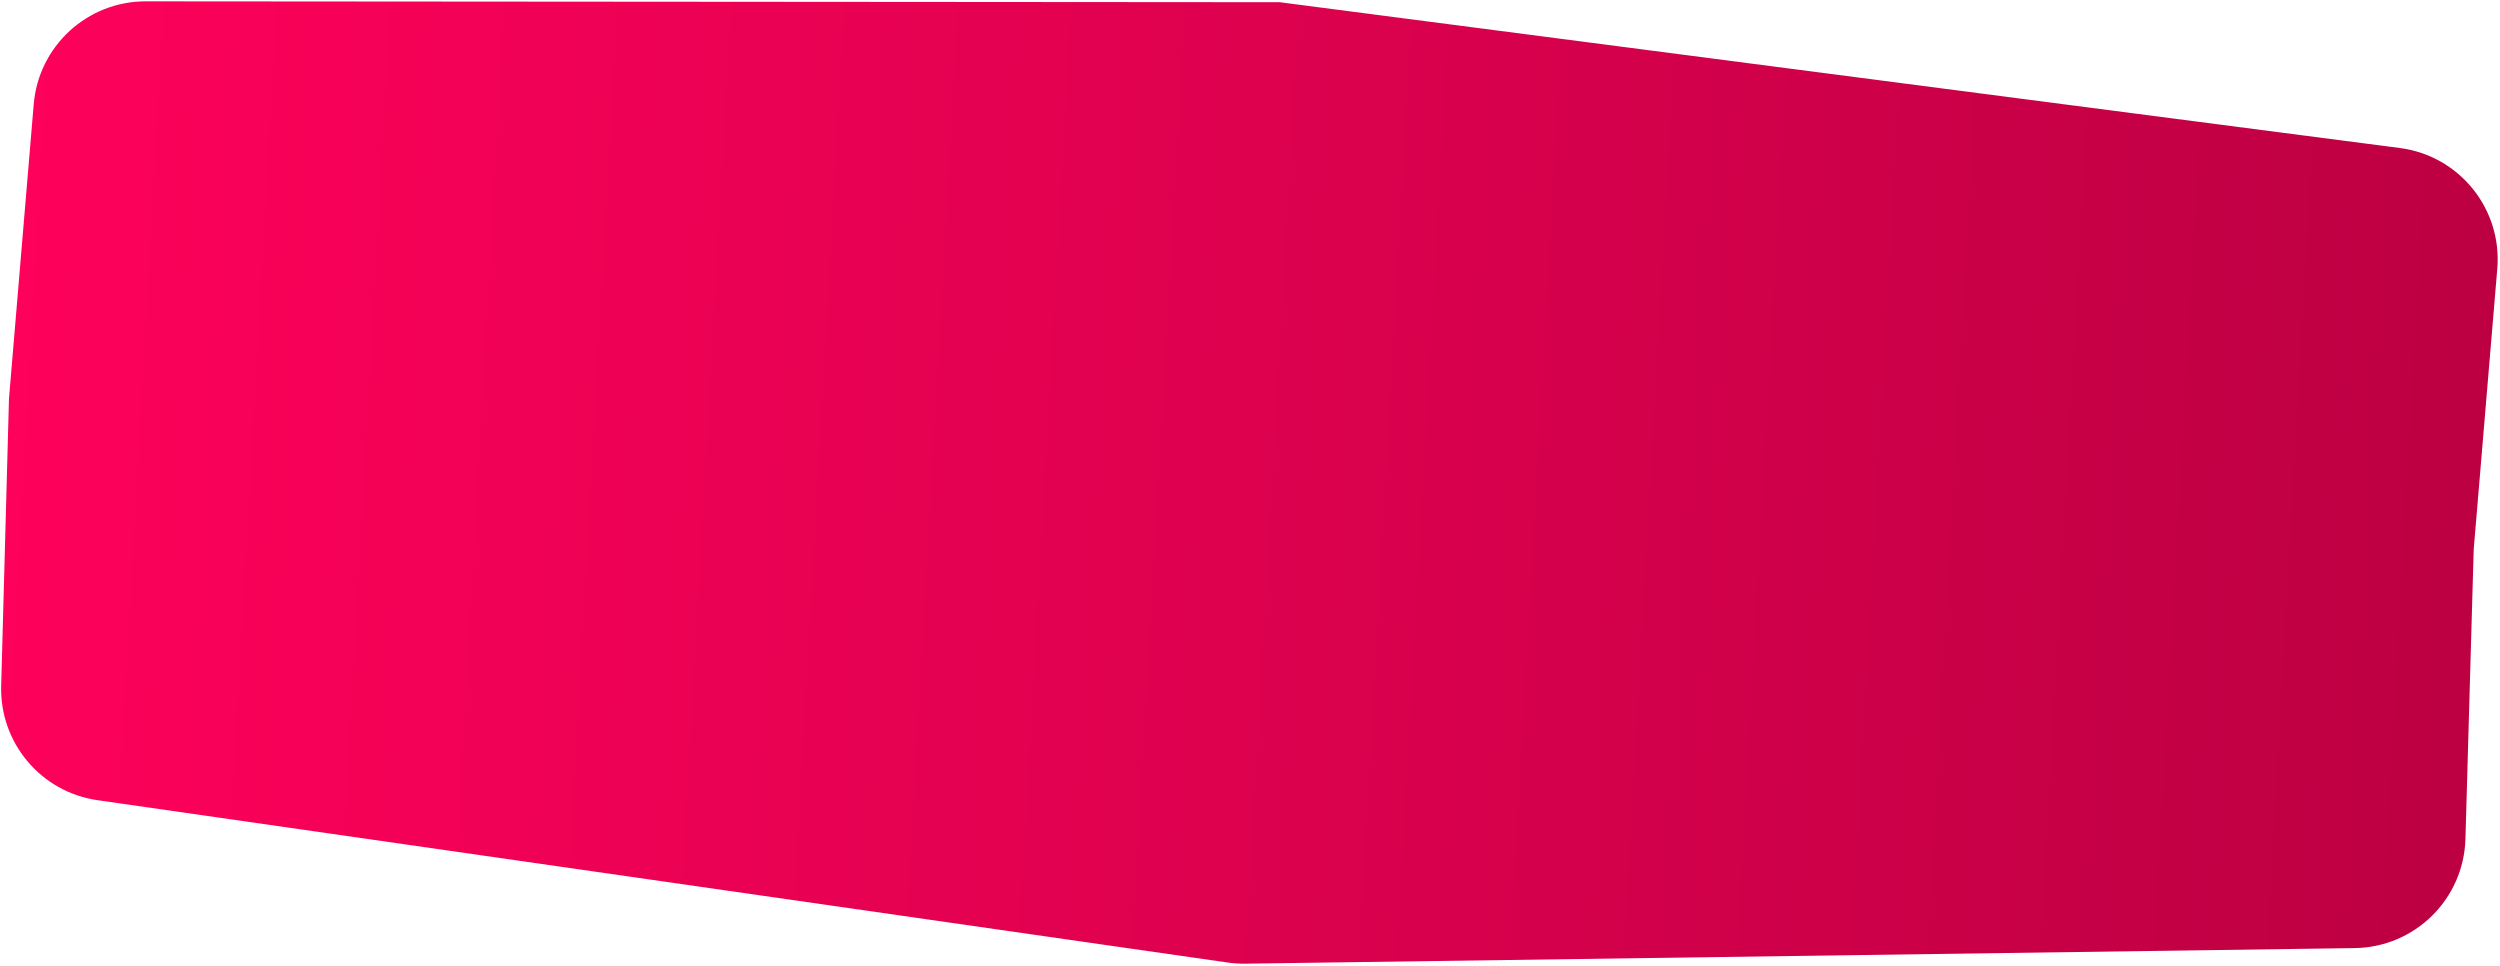 <?xml version="1.0" encoding="UTF-8"?> <svg xmlns="http://www.w3.org/2000/svg" width="668" height="258" viewBox="0 0 668 258" fill="none"><path d="M9.011 27.844C10.318 12.296 23.326 0.344 38.929 0.357L341.963 0.593L641.252 39.552C657.155 41.622 668.617 55.833 667.274 71.813L660.971 146.82L658.762 224.187C658.304 240.252 645.266 253.102 629.196 253.328L332.762 257.494C331.194 257.516 329.627 257.416 328.075 257.193L26.039 213.806C10.963 211.641 -0.098 198.522 0.315 183.297L2.399 106.53L9.011 27.844Z" fill="url(#paint0_linear_122_239)"></path><defs><linearGradient id="paint0_linear_122_239" x1="2.264" y1="108.937" x2="748.014" y2="150.667" gradientUnits="userSpaceOnUse"><stop stop-color="#FE015A"></stop><stop offset="1" stop-color="#B4003F"></stop></linearGradient></defs></svg> 